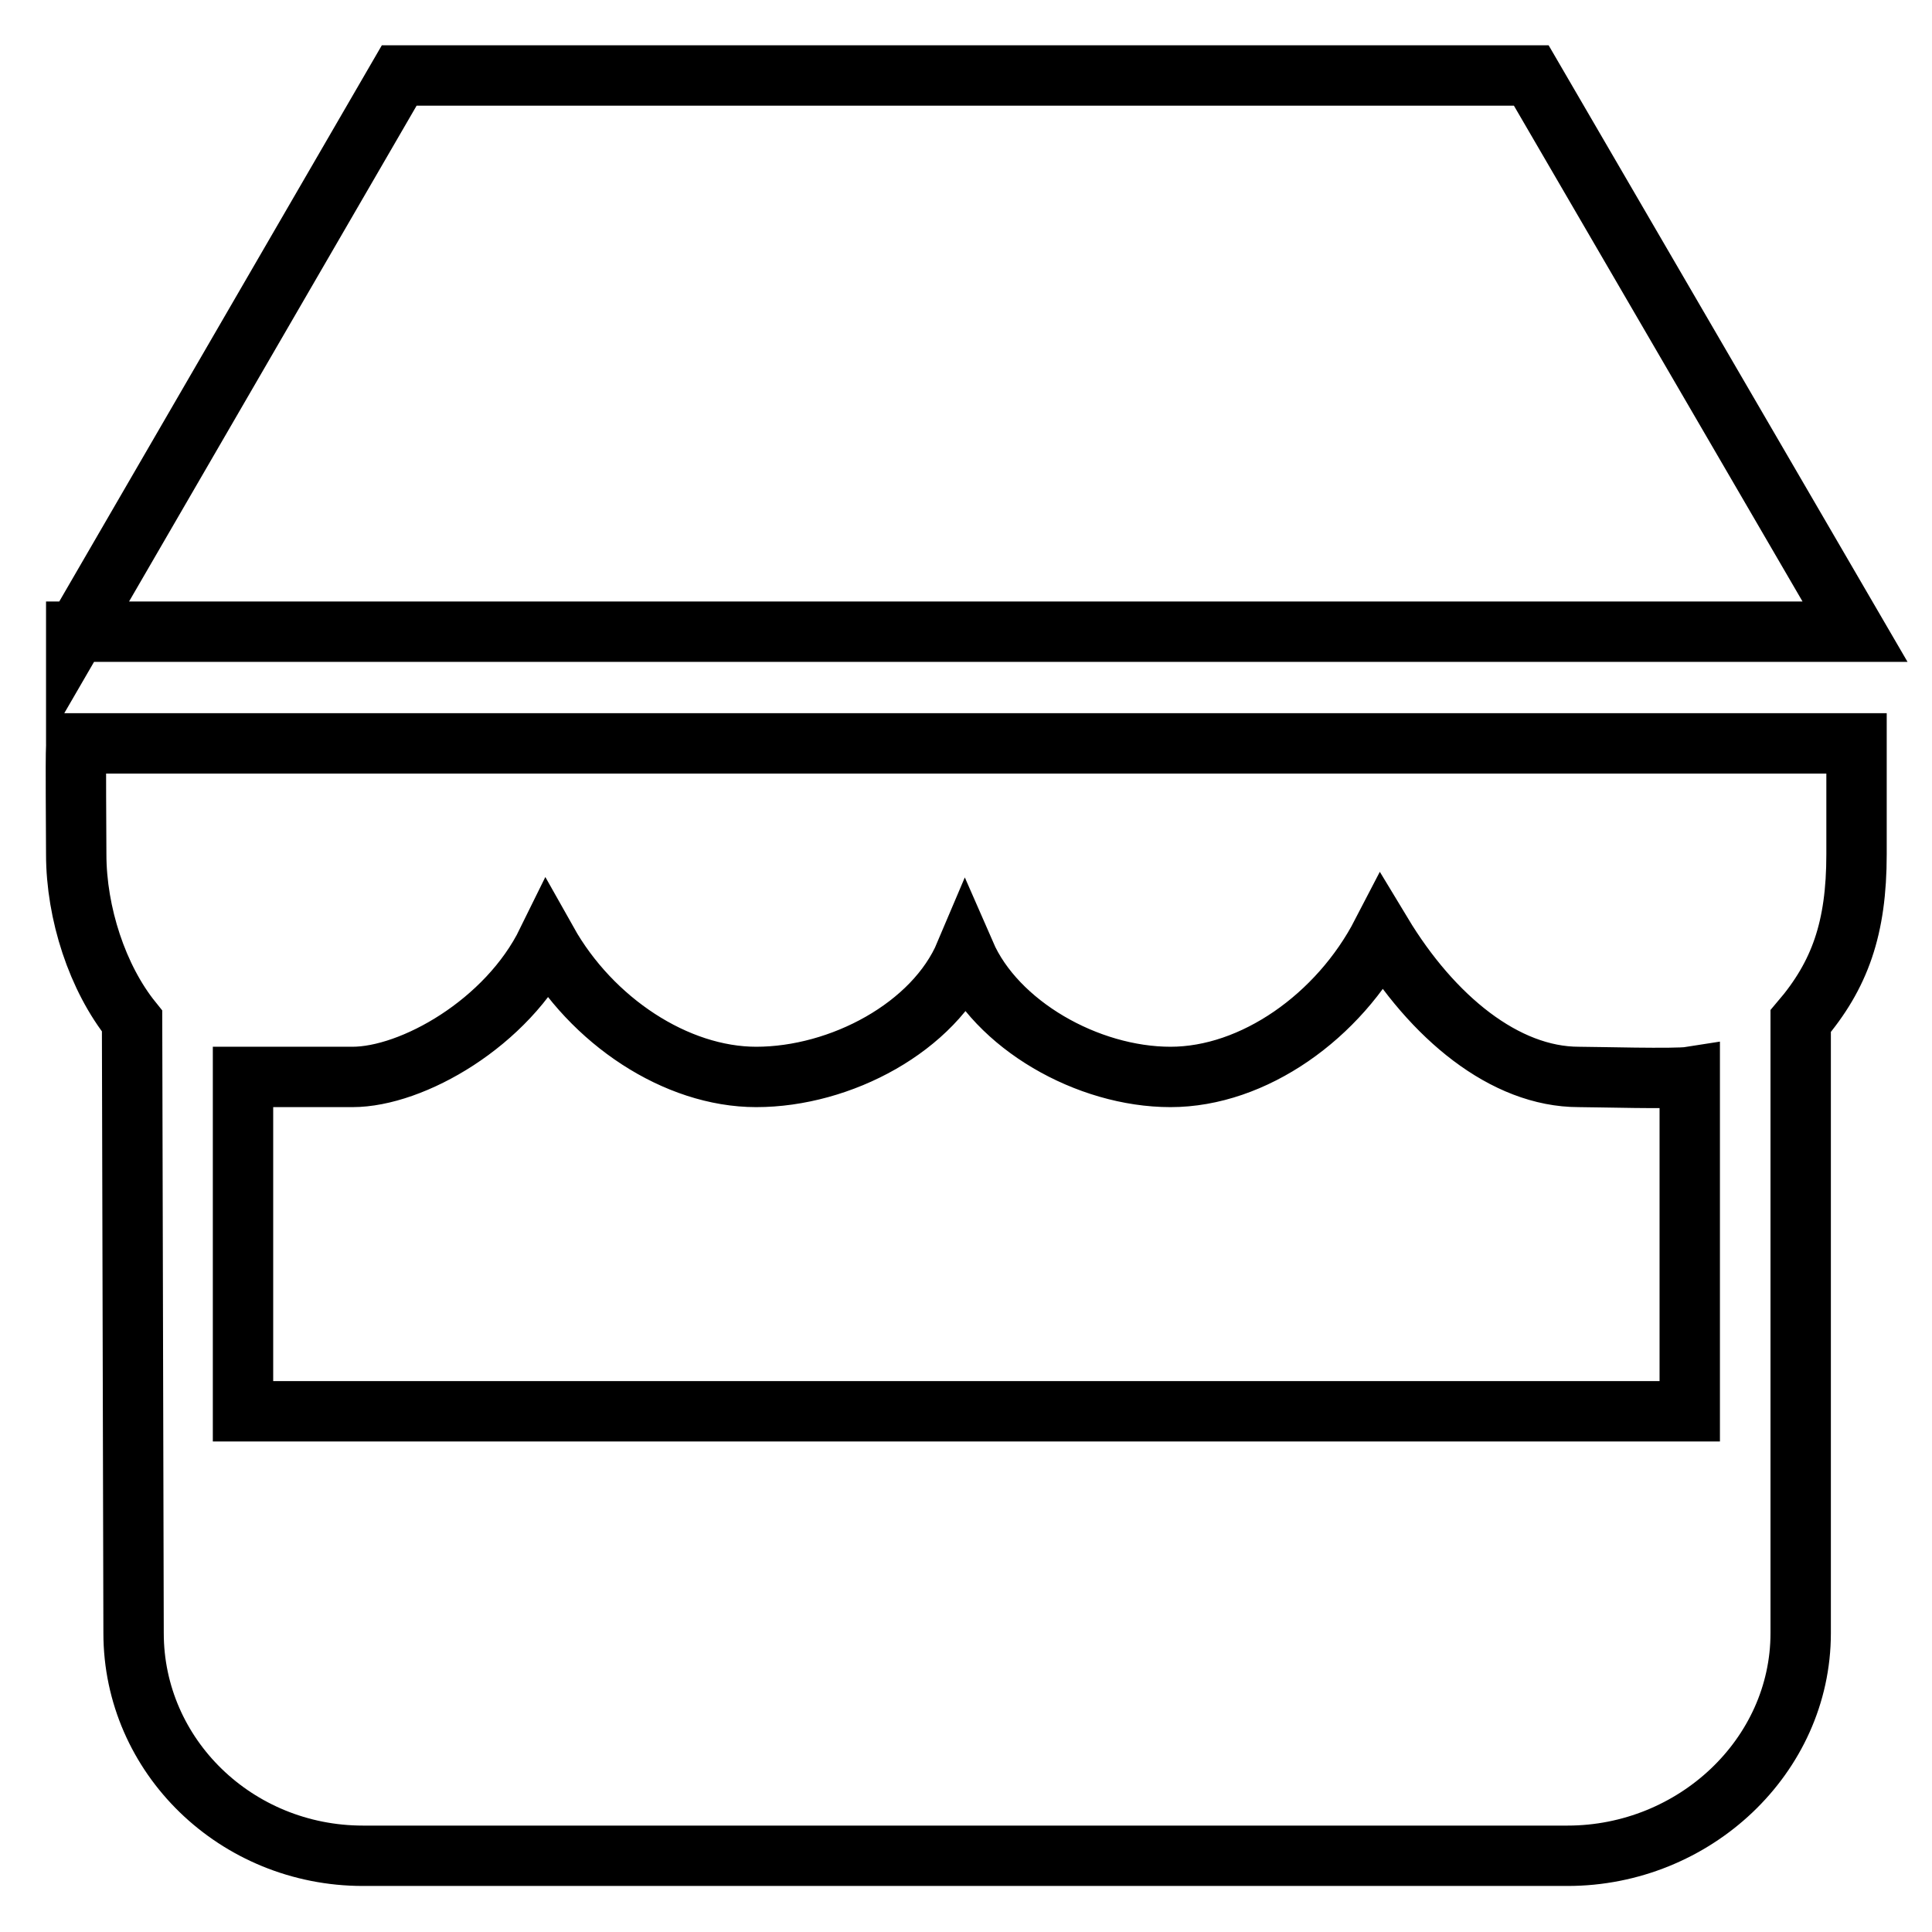 <?xml version="1.0" encoding="utf-8"?>
<!-- Svg Vector Icons : http://www.onlinewebfonts.com/icon -->
<!DOCTYPE svg PUBLIC "-//W3C//DTD SVG 1.1//EN" "http://www.w3.org/Graphics/SVG/1.1/DTD/svg11.dtd">
<svg version="1.1" xmlns="http://www.w3.org/2000/svg" xmlns:xlink="http://www.w3.org/1999/xlink" x="0px" y="0px" viewBox="0 0 256 256" enable-background="new 0 0 256 256" xml:space="preserve">
<g><g><path stroke-width="8" fill-opacity="0" stroke="#000000"  d="M10.1,83.8L10.1,83.8L52.9,10h150l42.9,73.7H10.1z M10.3,98.5H246c0,5.5,0,11.4,0,14.7c0,9.8-2.2,16-7.4,22.1v81.1c0,16.3-14.1,29.5-30.9,29.5H48.1c-16.8,0-30.4-13.2-30.4-29.5l-0.2-81.1c-4.6-5.7-7.4-14.3-7.4-22.1c0-4.2-0.1-11.5,0-14.7L10.3,98.5L10.3,98.5z M32.2,187h191.7v-44.3c-1.9,0.3-12.6,0-14.7,0c-9.8,0-19.4-7.9-26.1-19c-5.7,11-17,19-28,19c-11,0-23.1-6.9-27.2-16.3c-4.1,9.7-16.5,16.3-27.7,16.3c-10.6,0-21.8-7.4-27.7-17.9c-5.3,10.8-17.9,17.9-25.8,17.9c-3.9,0-10.3,0-14.5,0L32.2,187z"/></g></g>
</svg>